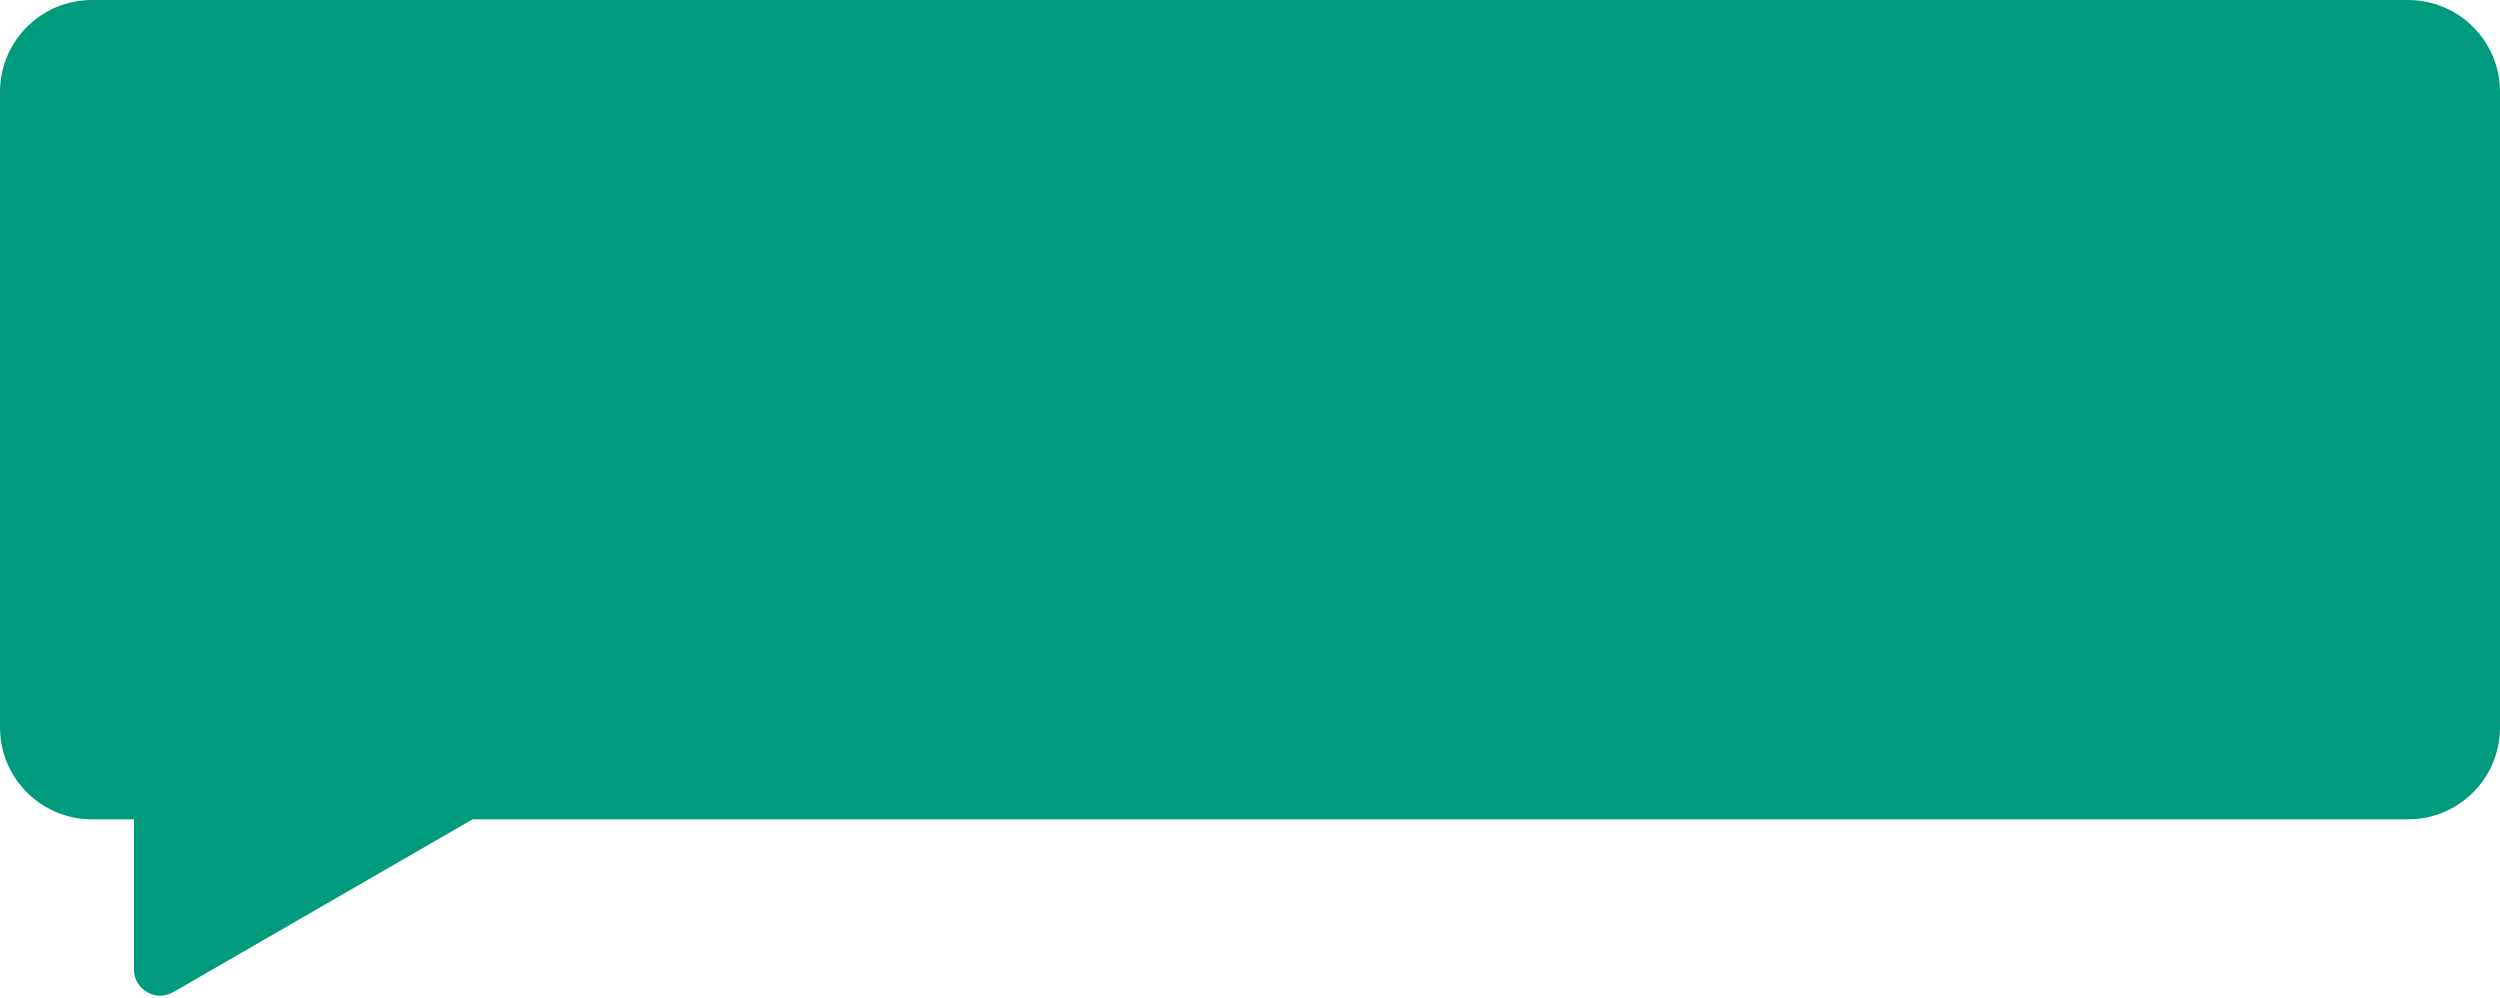 <?xml version="1.0" encoding="UTF-8"?> <svg xmlns="http://www.w3.org/2000/svg" width="952" height="380" viewBox="0 0 952 380" fill="none"> <path fill-rule="evenodd" clip-rule="evenodd" d="M917 0C936.33 0 952 15.67 952 35V277C952 296.33 936.33 312 917 312H179.958L66 377.794C59.333 381.643 51 376.831 51 369.133V312H35C15.67 312 0 296.33 0 277V35C0 15.67 15.67 0 35 0H917Z" fill="#009B7D"></path> </svg> 